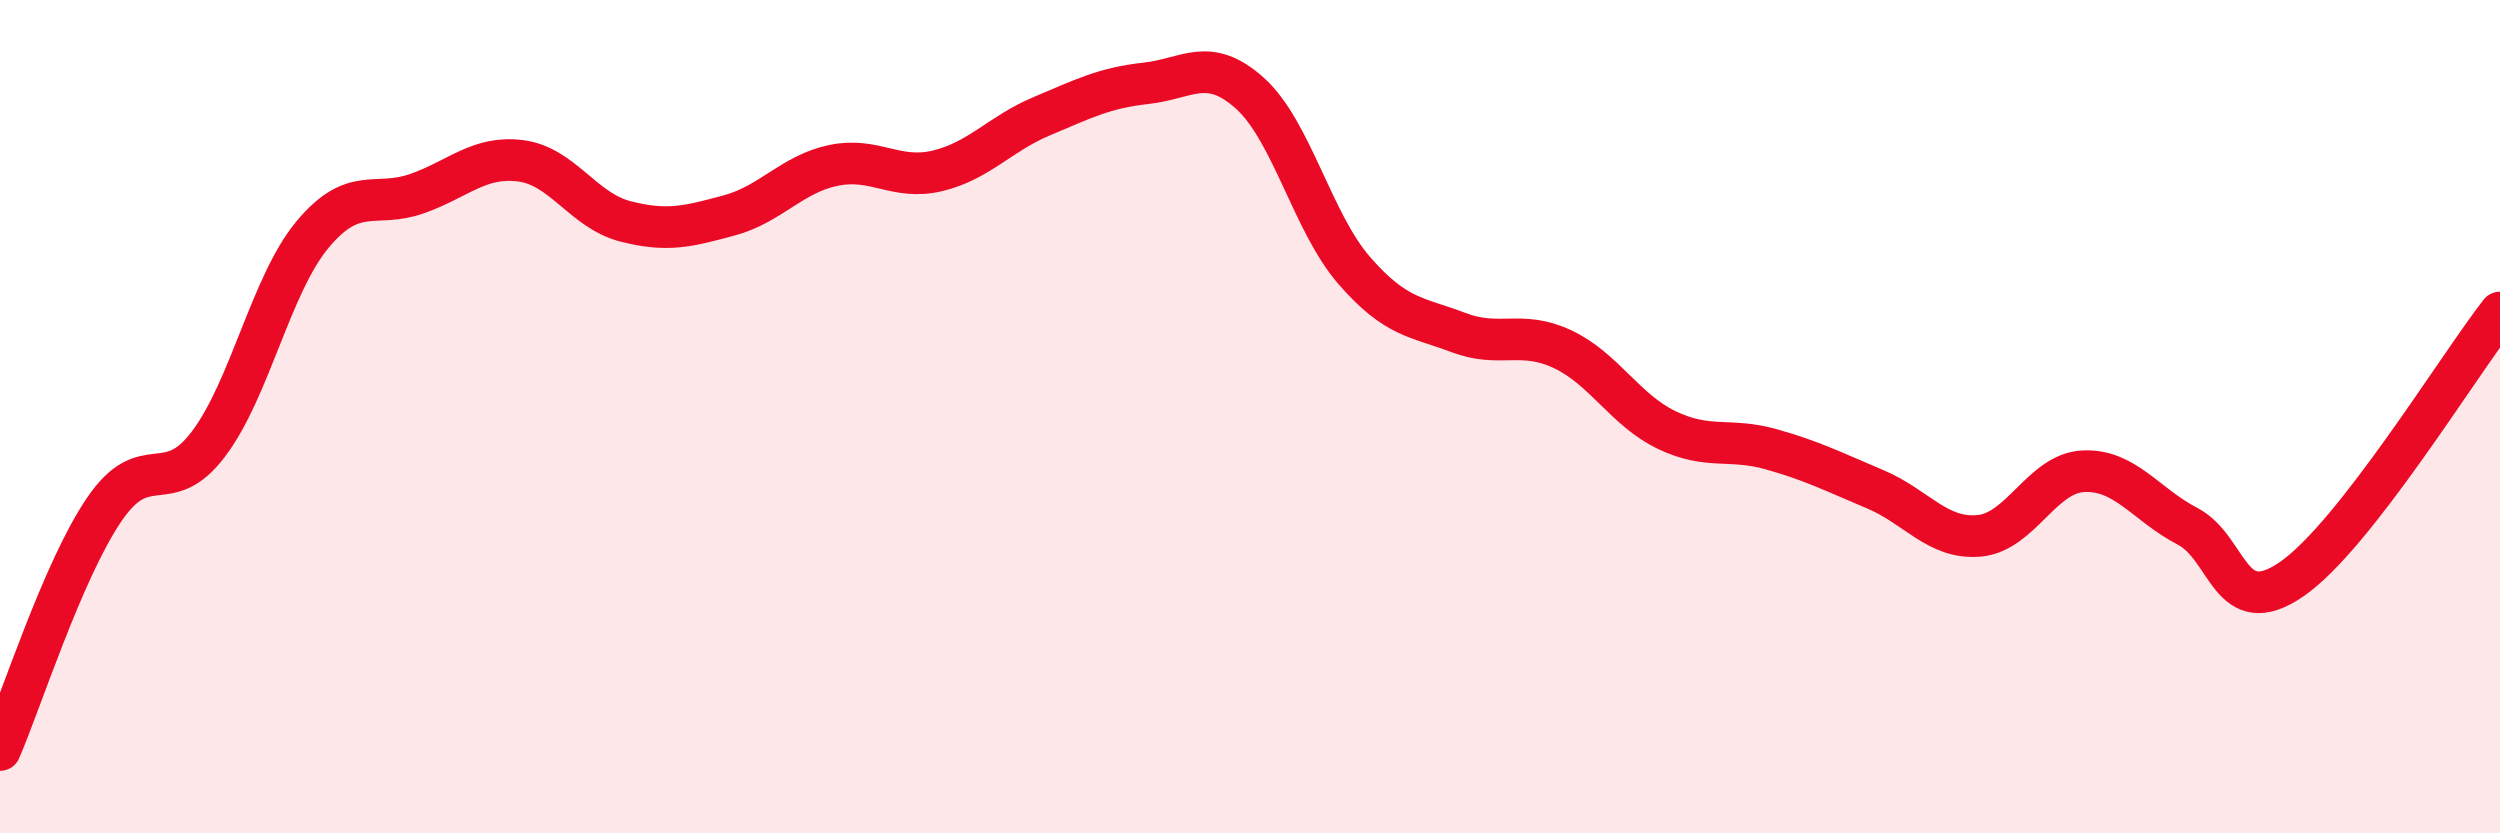
    <svg width="60" height="20" viewBox="0 0 60 20" xmlns="http://www.w3.org/2000/svg">
      <path
        d="M 0,18 C 0.5,16.85 1.5,13.7 2.5,12.23 C 3.5,10.76 4,11.98 5,10.66 C 6,9.34 6.5,6.83 7.5,5.63 C 8.5,4.43 9,5 10,4.65 C 11,4.3 11.5,3.73 12.5,3.86 C 13.5,3.99 14,5.05 15,5.31 C 16,5.57 16.5,5.44 17.5,5.17 C 18.5,4.9 19,4.18 20,3.97 C 21,3.76 21.5,4.34 22.5,4.1 C 23.5,3.86 24,3.21 25,2.79 C 26,2.37 26.5,2.11 27.5,2 C 28.5,1.89 29,1.34 30,2.24 C 31,3.14 31.5,5.34 32.5,6.49 C 33.5,7.64 34,7.6 35,7.98 C 36,8.36 36.5,7.91 37.5,8.38 C 38.5,8.85 39,9.84 40,10.32 C 41,10.8 41.5,10.5 42.5,10.78 C 43.5,11.06 44,11.32 45,11.74 C 46,12.16 46.5,12.95 47.5,12.86 C 48.5,12.77 49,11.36 50,11.31 C 51,11.26 51.5,12.11 52.5,12.63 C 53.5,13.15 53.5,14.93 55,13.9 C 56.5,12.87 59,8.78 60,7.5L60 20L0 20Z"
        fill="#EB0A25"
        opacity="0.1"
        stroke-linecap="round"
        stroke-linejoin="round"
      />
      <path
        d="M 0,18 C 0.5,16.85 1.5,13.7 2.5,12.23 C 3.5,10.76 4,11.98 5,10.66 C 6,9.34 6.5,6.83 7.5,5.63 C 8.5,4.43 9,5 10,4.65 C 11,4.3 11.5,3.73 12.5,3.86 C 13.5,3.99 14,5.05 15,5.31 C 16,5.57 16.5,5.44 17.5,5.17 C 18.5,4.9 19,4.18 20,3.97 C 21,3.76 21.5,4.34 22.5,4.1 C 23.5,3.86 24,3.21 25,2.79 C 26,2.37 26.5,2.11 27.5,2 C 28.5,1.89 29,1.34 30,2.24 C 31,3.14 31.5,5.34 32.5,6.49 C 33.5,7.64 34,7.6 35,7.98 C 36,8.36 36.5,7.91 37.5,8.38 C 38.5,8.85 39,9.84 40,10.32 C 41,10.8 41.5,10.5 42.5,10.78 C 43.5,11.06 44,11.32 45,11.74 C 46,12.16 46.5,12.95 47.5,12.86 C 48.5,12.77 49,11.36 50,11.31 C 51,11.26 51.5,12.11 52.5,12.63 C 53.5,13.15 53.5,14.93 55,13.9 C 56.5,12.87 59,8.78 60,7.5"
        stroke="#EB0A25"
        stroke-width="1"
        fill="none"
        stroke-linecap="round"
        stroke-linejoin="round"
      />
    </svg>
  